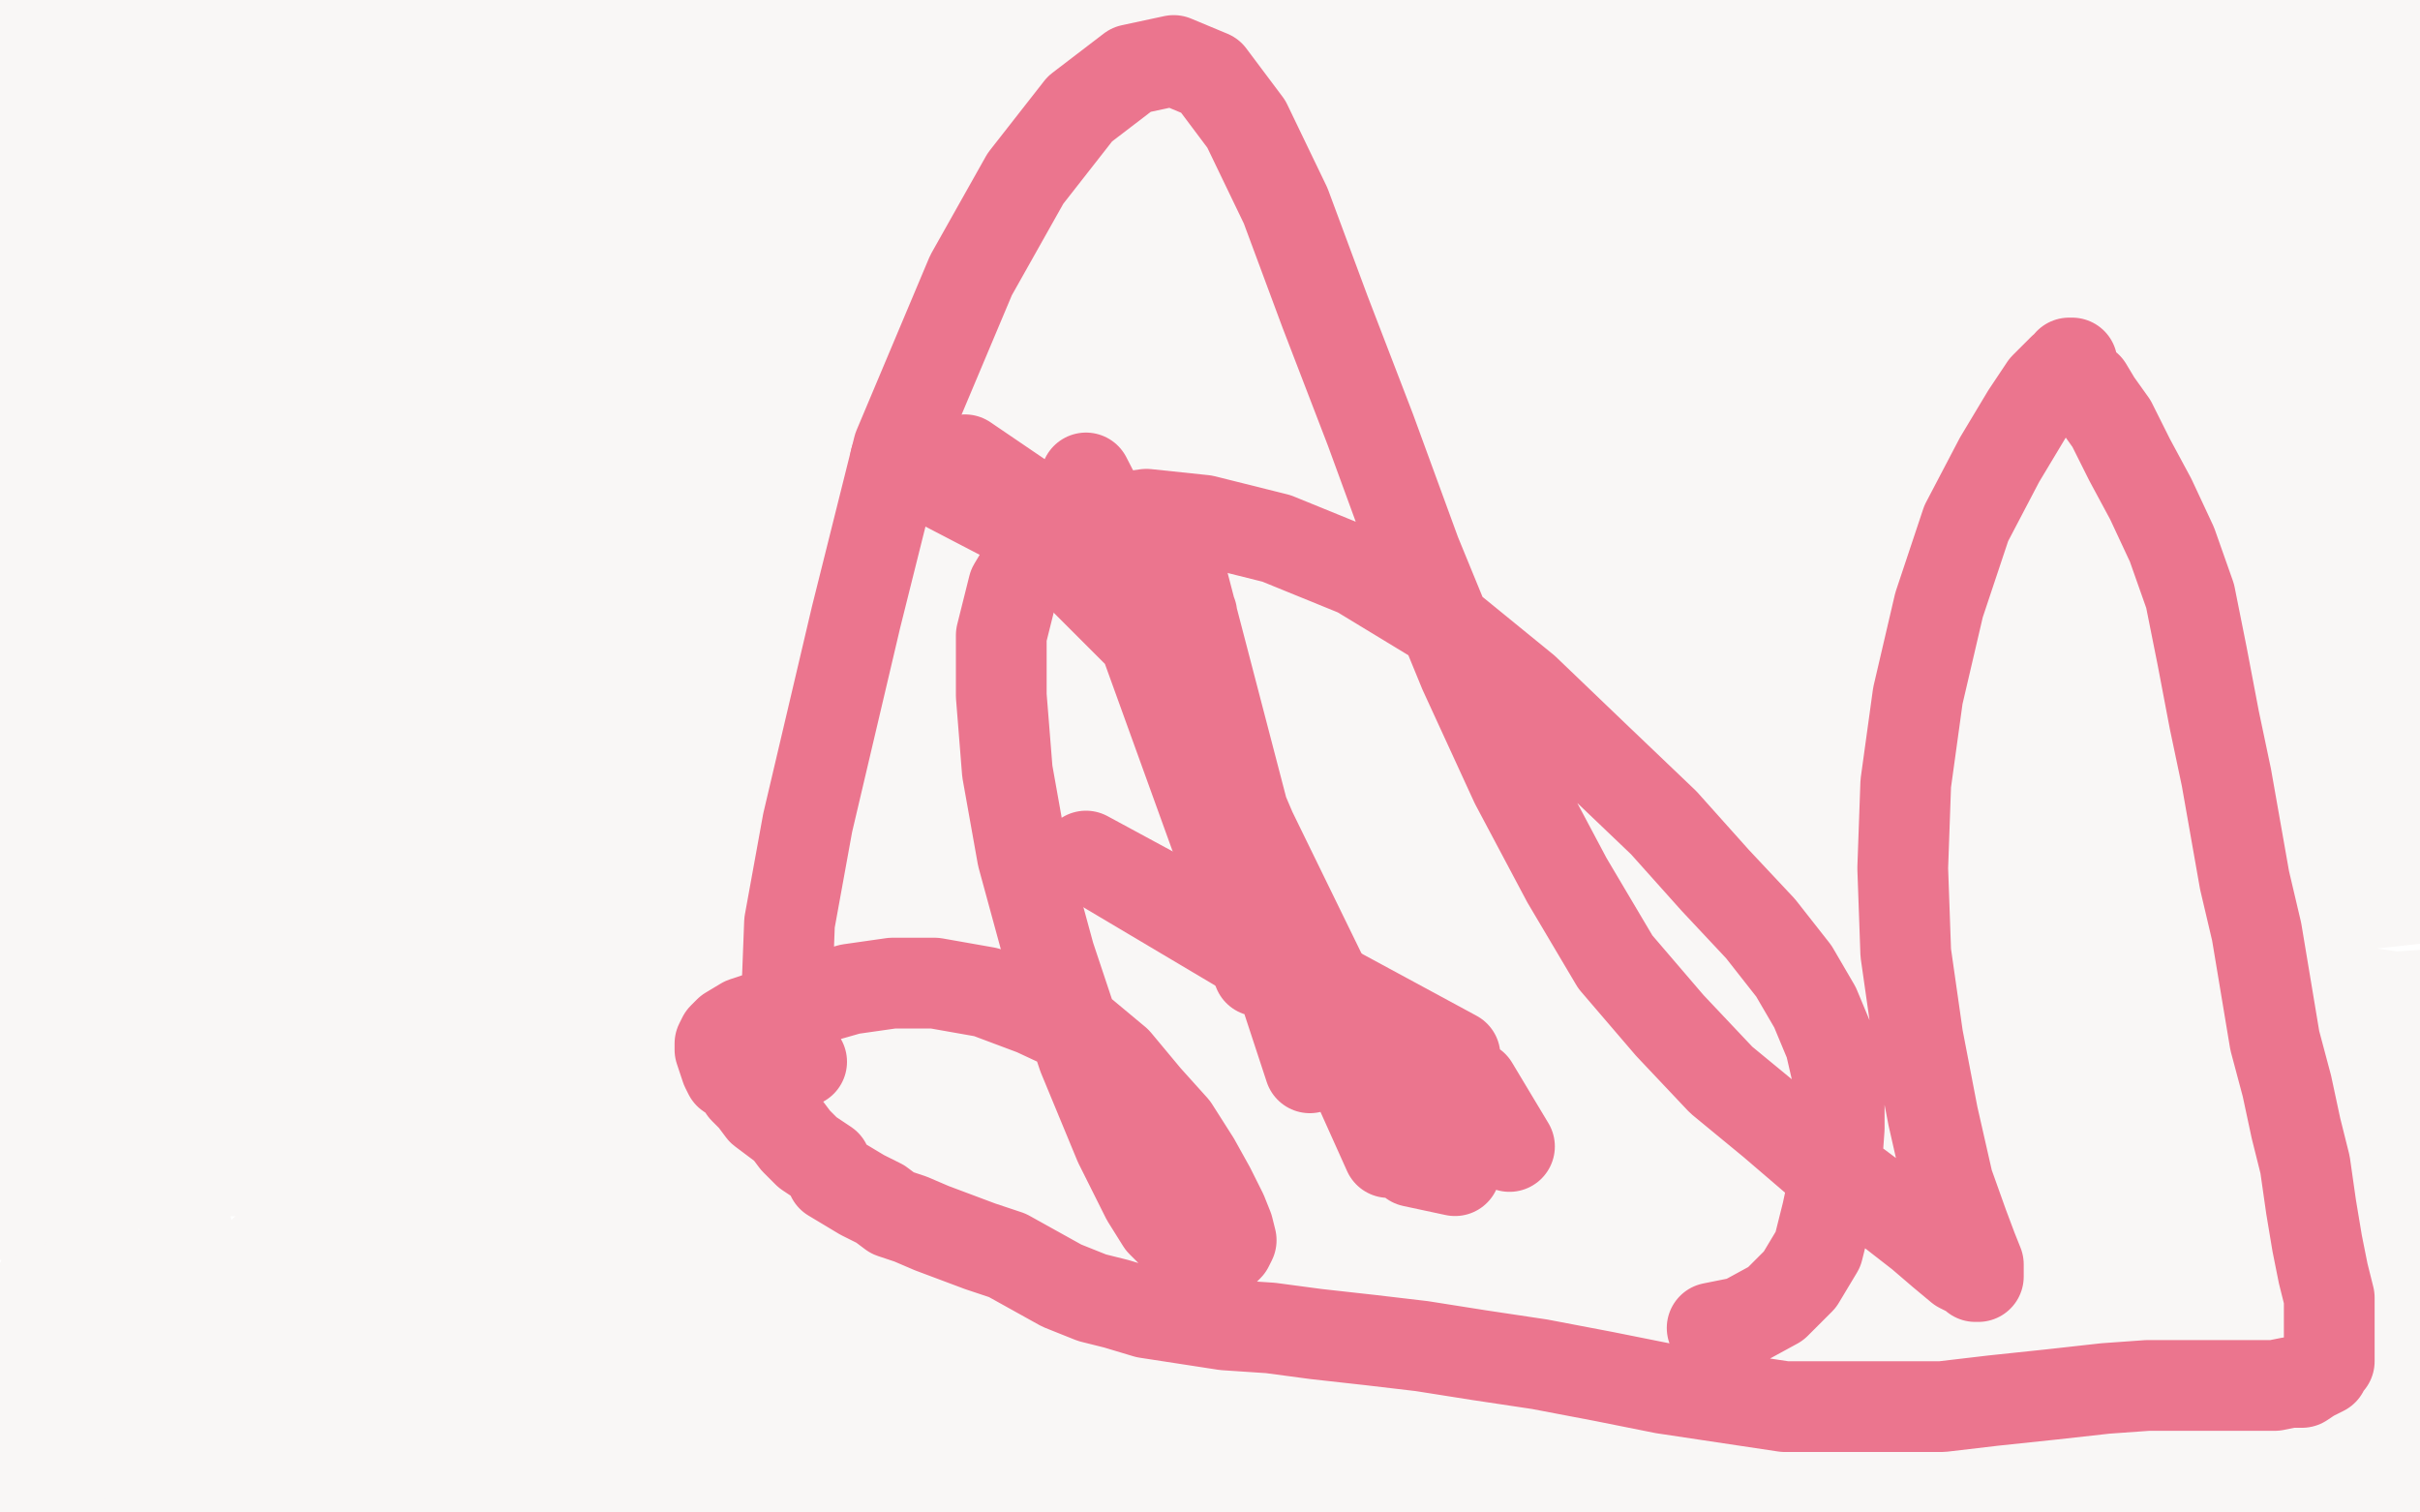 <?xml version="1.0" standalone="no"?>
<!DOCTYPE svg PUBLIC "-//W3C//DTD SVG 1.1//EN"
"http://www.w3.org/Graphics/SVG/1.1/DTD/svg11.dtd">

<svg width="800" height="500" version="1.1" xmlns="http://www.w3.org/2000/svg" xmlns:xlink="http://www.w3.org/1999/xlink" style="stroke-antialiasing: false"><desc>This SVG has been created on https://colorillo.com/</desc><rect x='0' y='0' width='800' height='500' style='fill: rgb(255,255,255); stroke-width:0' /><polyline points="149,111 139,119 139,119 626,44 143,138 624,50 159,169 620,85 179,212 616,147 193,259 617,208 199,309 624,263 202,360 636,315 201,408 650,360 199,450 667,400 197,485 686,433 194,511 704,460 192,529 721,480 189,539 737,494 187,543 750,503 183,537 761,508 177,515 768,509 169,473 770,504 159,419 772,487 146,357 770,458 132,290 767,419 116,219 762,371 99,147 758,319 81,77 756,265 61,17 756,210 46,-28 759,158 36,-50 764,116 31,-50 770,87 31,-50 777,71 37,-48 784,69 51,-7 791,82 70,54 798,110 91,124 805,147 107,196 812,189 117,262 818,234 120,320 825,280 117,373 832,327 110,421 842,372 101,466 850,413 92,504 859,449 84,535 866,477 77,557 873,499 72,569 878,511 69,573 881,518 67,571 882,520 62,559 882,517 55,533 878,505 43,491 870,483 28,438 858,452 11,378 845,416 -5,318 833,376 -17,262 822,334 -28,210 814,291 -36,161 809,248 -40,118 806,207 -41,80 804,168 -40,50 803,131 -36,28 804,99 -32,14 808,73 -27,8 812,56 -22,14 815,50 -13,37 818,56 -2,78 823,80 9,131 826,114 19,188 829,156 24,243 831,202 25,294 832,247 23,339 836,293 19,382 839,343 13,425 843,391 7,465 846,438 3,502 850,481 -1,532 850,517 -3,554 849,545 -6,567 846,561 -7,575 842,570 -7,578 838,571 -7,577 833,561 -7,568 826,541 -7,545 820,514 -6,513 815,479 -3,476 810,436 -3,434 806,388 -4,387 803,336 -8,335 801,281 -14,283 800,224 -21,234 800,170 -27,190 802,119 -34,154 804,78 -39,129 806,47 -41,114 807,25 -43,107 807,11 -43,106 808,4 -42,108 808,2 -42,112 808,2 -44,118 807,3 -47,124 808,7 -50,130 809,13 -50,136 812,21 -50,140 816,32 -50,145 821,47 -50,153 827,65 -50,166 833,88 -50,185 838,111 -50,210 843,136 -50,237 847,163 -50,265 851,190 -50,292 855,216 -50,315 859,237 -50,334 863,253 -50,348 866,264 -50,357 868,269 -50,360 868,271 -50,359 868,270 -50,352 865,263 -50,335 858,247 -50,312 849,225 -50,284 839,199 -50,253 828,171 -50,219 817,142 -49,180 806,111 -46,139 795,78 -43,99 788,46 -39,62 782,17 -35,29 778,-6 -29,2 774,-22 -22,-18 771,-30 -15,-30 767,-34 -7,-36 763,-34 6,-36 760,-31 21,-32 757,-28 35,-22 756,-26 49,-6 756,-23 62,16 754,-18 76,42 752,-10 91,72 751,1 105,102 748,12 117,131 744,23 127,157 739,31 135,180 732,38 141,200 721,42 145,218 707,45 148,232 691,46 150,242 674,46 151,253 656,44 151,265 639,43 149,279 623,43 145,295 609,46 139,311 596,51 132,327 583,61 125,343 572,74 119,360 564,92 112,379 560,110 101,397 558,130 87,414 558,150 70,431 560,170 53,450 564,190 35,471 570,210 20,493 578,231 6,515 586,248 -6,533 593,263 -14,547 598,275 -22,561 604,287 -30,577 613,303 -37,593 626,320 -38,605 640,338 -37,609 647,347" style="fill: none; stroke: #f9f7f6; stroke-width: 30; stroke-linejoin: round; stroke-linecap: round; stroke-antialiasing: false; stroke-antialias: 0; opacity: 1.0"/>
<polyline points="28,369 28,370 28,370 27,372 27,372 26,377 26,377 24,388 24,388 23,405 23,405 24,431 24,431 29,465 35,503 39,538 42,567 43,586 43,597 42,599 41,598" style="fill: none; stroke: #f9f7f6; stroke-width: 30; stroke-linejoin: round; stroke-linecap: round; stroke-antialiasing: false; stroke-antialias: 0; opacity: 1.0"/>
<polyline points="28,369 28,370 28,370 27,372 27,372 26,377 26,377 24,388 24,388 23,405 23,405 24,431 24,431 29,465 29,465" style="fill: none; stroke: #f9f7f6; stroke-width: 30; stroke-linejoin: round; stroke-linecap: round; stroke-antialiasing: false; stroke-antialias: 0; opacity: 1.0"/>
<polyline points="1,397 1,397 1,397 5,400 5,400 15,410 15,410 25,428 25,428 33,452 33,452 38,483 38,483 39,522 39,522" style="fill: none; stroke: #f9f7f6; stroke-width: 30; stroke-linejoin: round; stroke-linecap: round; stroke-antialiasing: false; stroke-antialias: 0; opacity: 1.0"/>
<polyline points="1,397 1,397 1,397 5,400 5,400 15,410 15,410 25,428 25,428 33,452 33,452 38,483 38,483 39,522 36,564 34,585" style="fill: none; stroke: #f9f7f6; stroke-width: 30; stroke-linejoin: round; stroke-linecap: round; stroke-antialiasing: false; stroke-antialias: 0; opacity: 1.0"/>
<polyline points="42,385 43,385 43,385 47,385 47,385 55,389 55,389 61,403 61,403 67,429 67,429 72,465 72,465 77,509 80,532" style="fill: none; stroke: #f9f7f6; stroke-width: 30; stroke-linejoin: round; stroke-linecap: round; stroke-antialiasing: false; stroke-antialias: 0; opacity: 1.0"/>
<polyline points="42,385 43,385 43,385 47,385 47,385 55,389 55,389 61,403 61,403 67,429 67,429 72,465 72,465 77,509 77,509" style="fill: none; stroke: #f9f7f6; stroke-width: 30; stroke-linejoin: round; stroke-linecap: round; stroke-antialiasing: false; stroke-antialias: 0; opacity: 1.0"/>
<polyline points="23,382 21,386 21,386 19,395 19,395 20,412 20,412 21,432 21,432 19,453 19,453 15,473 15,473 11,489 11,489" style="fill: none; stroke: #f9f7f6; stroke-width: 30; stroke-linejoin: round; stroke-linecap: round; stroke-antialiasing: false; stroke-antialias: 0; opacity: 1.0"/>
<polyline points="17,417 17,417 17,417 16,419 16,419 15,424 15,424 15,433 15,433 14,444 14,444 13,456 13,456 12,468 9,480 5,493 -3,505 -7,511" style="fill: none; stroke: #f9f7f6; stroke-width: 30; stroke-linejoin: round; stroke-linecap: round; stroke-antialiasing: false; stroke-antialias: 0; opacity: 1.0"/>
<polyline points="17,417 17,417 17,417 16,419 16,419 15,424 15,424 15,433 15,433 14,444 14,444 13,456 13,456 12,468 12,468" style="fill: none; stroke: #f9f7f6; stroke-width: 30; stroke-linejoin: round; stroke-linecap: round; stroke-antialiasing: false; stroke-antialias: 0; opacity: 1.0"/>
<polyline points="23,382 21,386 21,386 19,395 19,395 20,412 20,412 21,432 21,432 19,453 19,453 15,473 15,473 11,489 6,502 1,513 -4,523 -9,532 -11,536" style="fill: none; stroke: #f9f7f6; stroke-width: 30; stroke-linejoin: round; stroke-linecap: round; stroke-antialiasing: false; stroke-antialias: 0; opacity: 1.0"/>
<polyline points="32,400 31,405 31,405 30,412 30,412 30,420 30,420 31,433 31,433 34,451 34,451 37,471 37,471 39,481 39,481" style="fill: none; stroke: #f9f7f6; stroke-width: 30; stroke-linejoin: round; stroke-linecap: round; stroke-antialiasing: false; stroke-antialias: 0; opacity: 1.0"/>
<polyline points="265,351 265,351 265,351 262,346 262,346 260,331 260,331 261,305 261,305 267,272 267,272 275,238 275,238 283,204 283,204 297,148 305,129 321,91 339,59 357,36 374,23 388,20 400,25 412,41 425,68 438,103 453,142 468,183 484,222 501,259 518,291 534,318 552,339 569,357 586,371 600,383 614,392 626,401 635,408 642,414 648,419 652,421 653,422 654,422 654,421 654,418 652,413 649,405 644,391 639,369 634,343 630,315 629,287 630,259 634,230 641,200 650,173 661,152 670,137 676,128 680,124 682,122 683,122 684,121 684,120 684,121 684,120 684,120 685,120 684,120 685,122 686,124 687,126 690,128 693,133 698,140 704,152 711,165 718,180 724,197 728,217 732,238 736,257 739,274 742,291 746,308 749,326 752,344 756,359 759,373 762,385 764,399 766,411 768,421 770,429 770,435 770,439 770,443 770,446 770,449 770,450 769,451 768,453 766,454 764,455 761,457 757,457 752,458 746,458 739,458 731,458 722,458 710,458 696,459 678,461 659,463 642,465 626,465 608,465 590,465 570,462 550,459 530,455 509,451 489,448 470,445 453,443 435,441 420,439 405,438 392,436 379,434 369,431 361,429 351,425 342,420 333,415 324,412 316,409 308,406 301,403 295,401 291,398 285,395 280,392 275,389 273,385 270,383 267,381 263,377 260,373 256,370 252,367 249,363 246,360 244,357 241,355 240,353 239,350 238,347 238,345 239,343 241,341 246,338 255,335 267,331 281,327 295,325 309,325 326,328 342,334 357,341 369,351 379,363 388,373 395,384 400,393 404,401 406,406 407,410 406,412 405,413 405,413 403,413 400,413 395,411 389,409 384,404 379,396 370,378 358,349 347,316 338,283 333,255 331,230 331,210 335,194 341,184 351,176 364,172 379,170 398,172 422,178 449,189 477,206 504,228 528,251 550,272 567,291 582,307 593,321 600,333 605,345 608,358 608,373 607,387 604,401 601,413 595,423 587,431 576,437 566,439" style="fill: none; stroke: #eb758e; stroke-width: 30; stroke-linejoin: round; stroke-linecap: round; stroke-antialiasing: false; stroke-antialias: 0; opacity: 1.0"/>
<polyline points="499,379 487,359 487,359 359,283 359,283 481,349 481,349 359,283 359,283" style="fill: none; stroke: #eb758e; stroke-width: 30; stroke-linejoin: round; stroke-linecap: round; stroke-antialiasing: false; stroke-antialias: 0; opacity: 1.0"/>
<polyline points="481,387 467,384 467,384 383,212 383,212 459,381 459,381 386,210 386,210 433,353 433,353 391,192 391,192 416,321 416,321 384,175 384,175 402,277 402,277 359,158 359,158 395,228 395,228 319,152 319,152 394,203 394,203 296,152 296,152" style="fill: none; stroke: #eb758e; stroke-width: 30; stroke-linejoin: round; stroke-linecap: round; stroke-antialiasing: false; stroke-antialias: 0; opacity: 1.0"/>
</svg>
